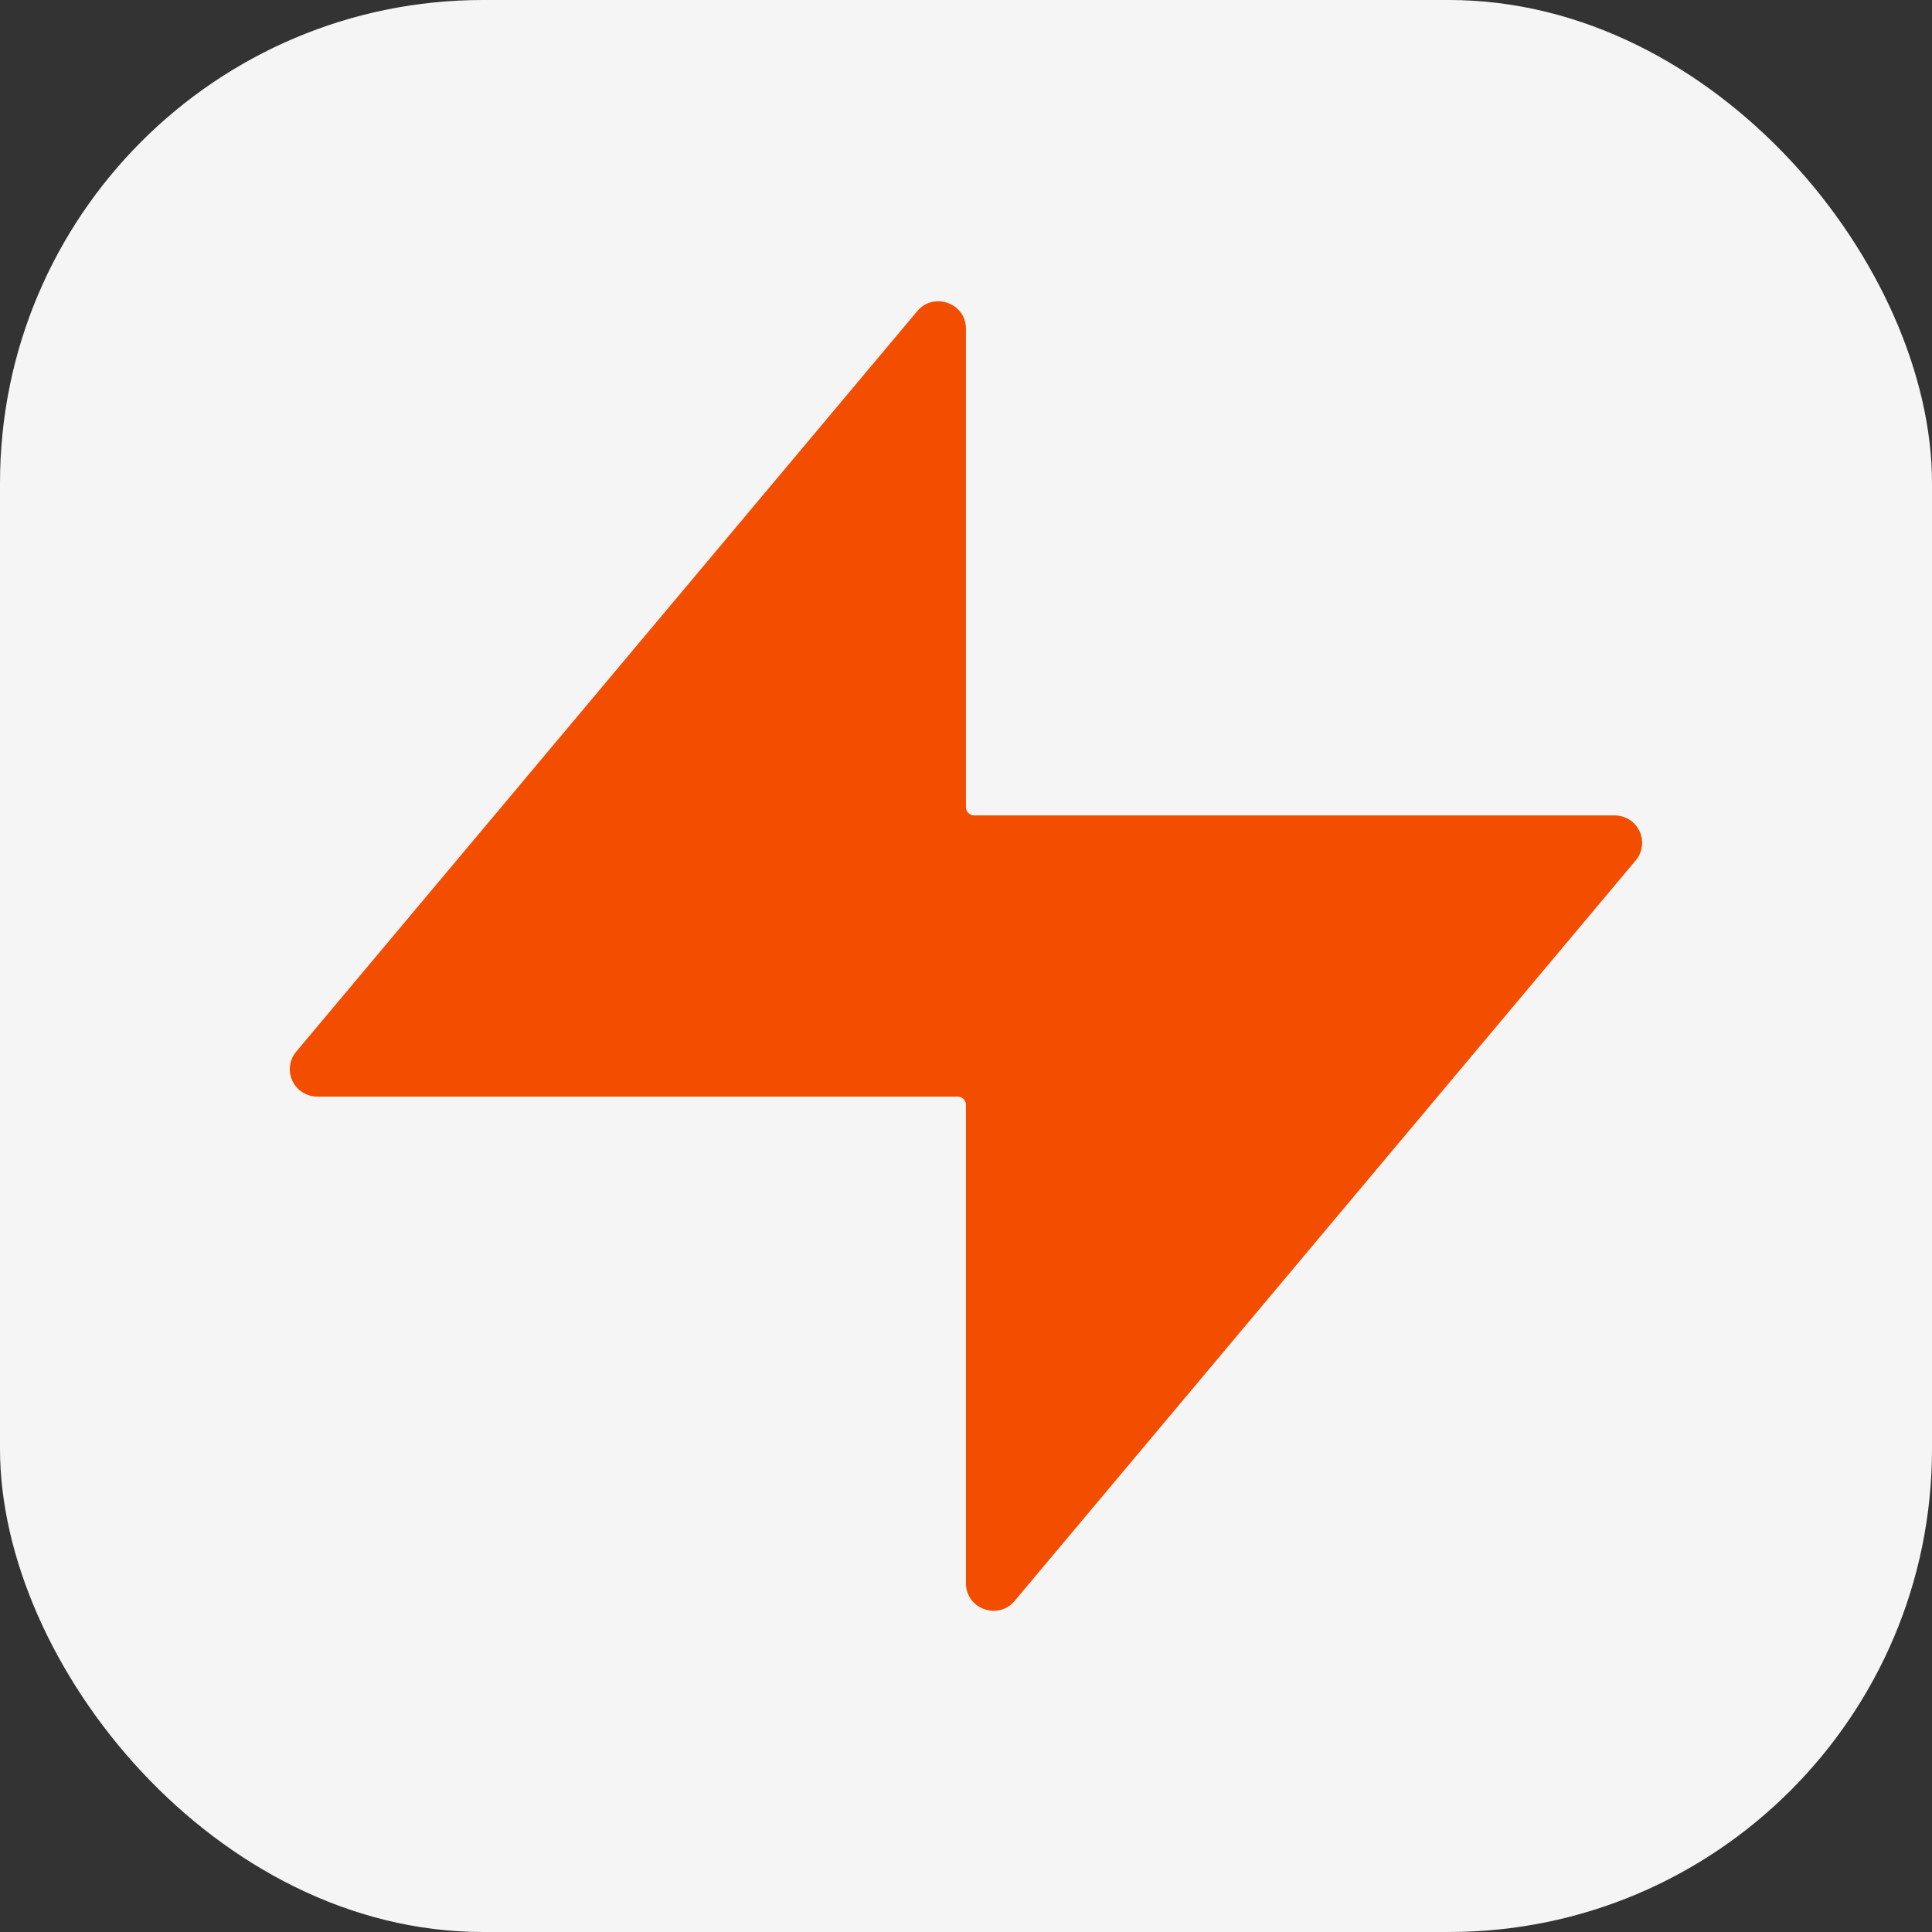 <svg xmlns="http://www.w3.org/2000/svg" version="1.1" xmlns:xlink="http://www.w3.org/1999/xlink" width="1000" height="1000"><rect width="100%" height="100%" fill="#333333" stroke="none"/><g clip-path="url(#SvgjsClipPath1141)"><rect width="1000" height="1000" fill="#f5f5f5"></rect><g transform="matrix(11.864,0,0,11.864,150,155.932)"><svg xmlns="http://www.w3.org/2000/svg" version="1.1" xmlns:xlink="http://www.w3.org/1999/xlink" width="59" height="58"><svg width="59" height="58" viewBox="0 0 59 58" fill="none" xmlns="http://www.w3.org/2000/svg">
<path d="M57.796 22.431H29.858C29.763 22.431 29.672 22.393 29.605 22.327C29.537 22.26 29.499 22.17 29.499 22.075V1.197C29.499 0.08 28.093 -0.426 27.373 0.432L0.278 32.74C0.132 32.914 0.039 33.126 0.01 33.352C-0.019 33.577 0.017 33.806 0.114 34.011C0.21 34.217 0.364 34.39 0.557 34.512C0.75 34.634 0.974 34.699 1.202 34.699H29.141C29.236 34.699 29.327 34.737 29.394 34.804C29.461 34.871 29.499 34.961 29.499 35.056V55.934C29.499 57.052 30.906 57.558 31.625 56.699L58.721 24.392C58.867 24.217 58.961 24.005 58.99 23.779C59.019 23.554 58.983 23.325 58.886 23.119C58.789 22.913 58.635 22.739 58.442 22.617C58.249 22.495 58.024 22.431 57.796 22.431Z" fill="#F34D00"></path>
</svg></svg></g></g><defs><clipPath id="SvgjsClipPath1141"><rect width="1000" height="1000" x="0" y="0" rx="250" ry="250"></rect></clipPath></defs></svg>